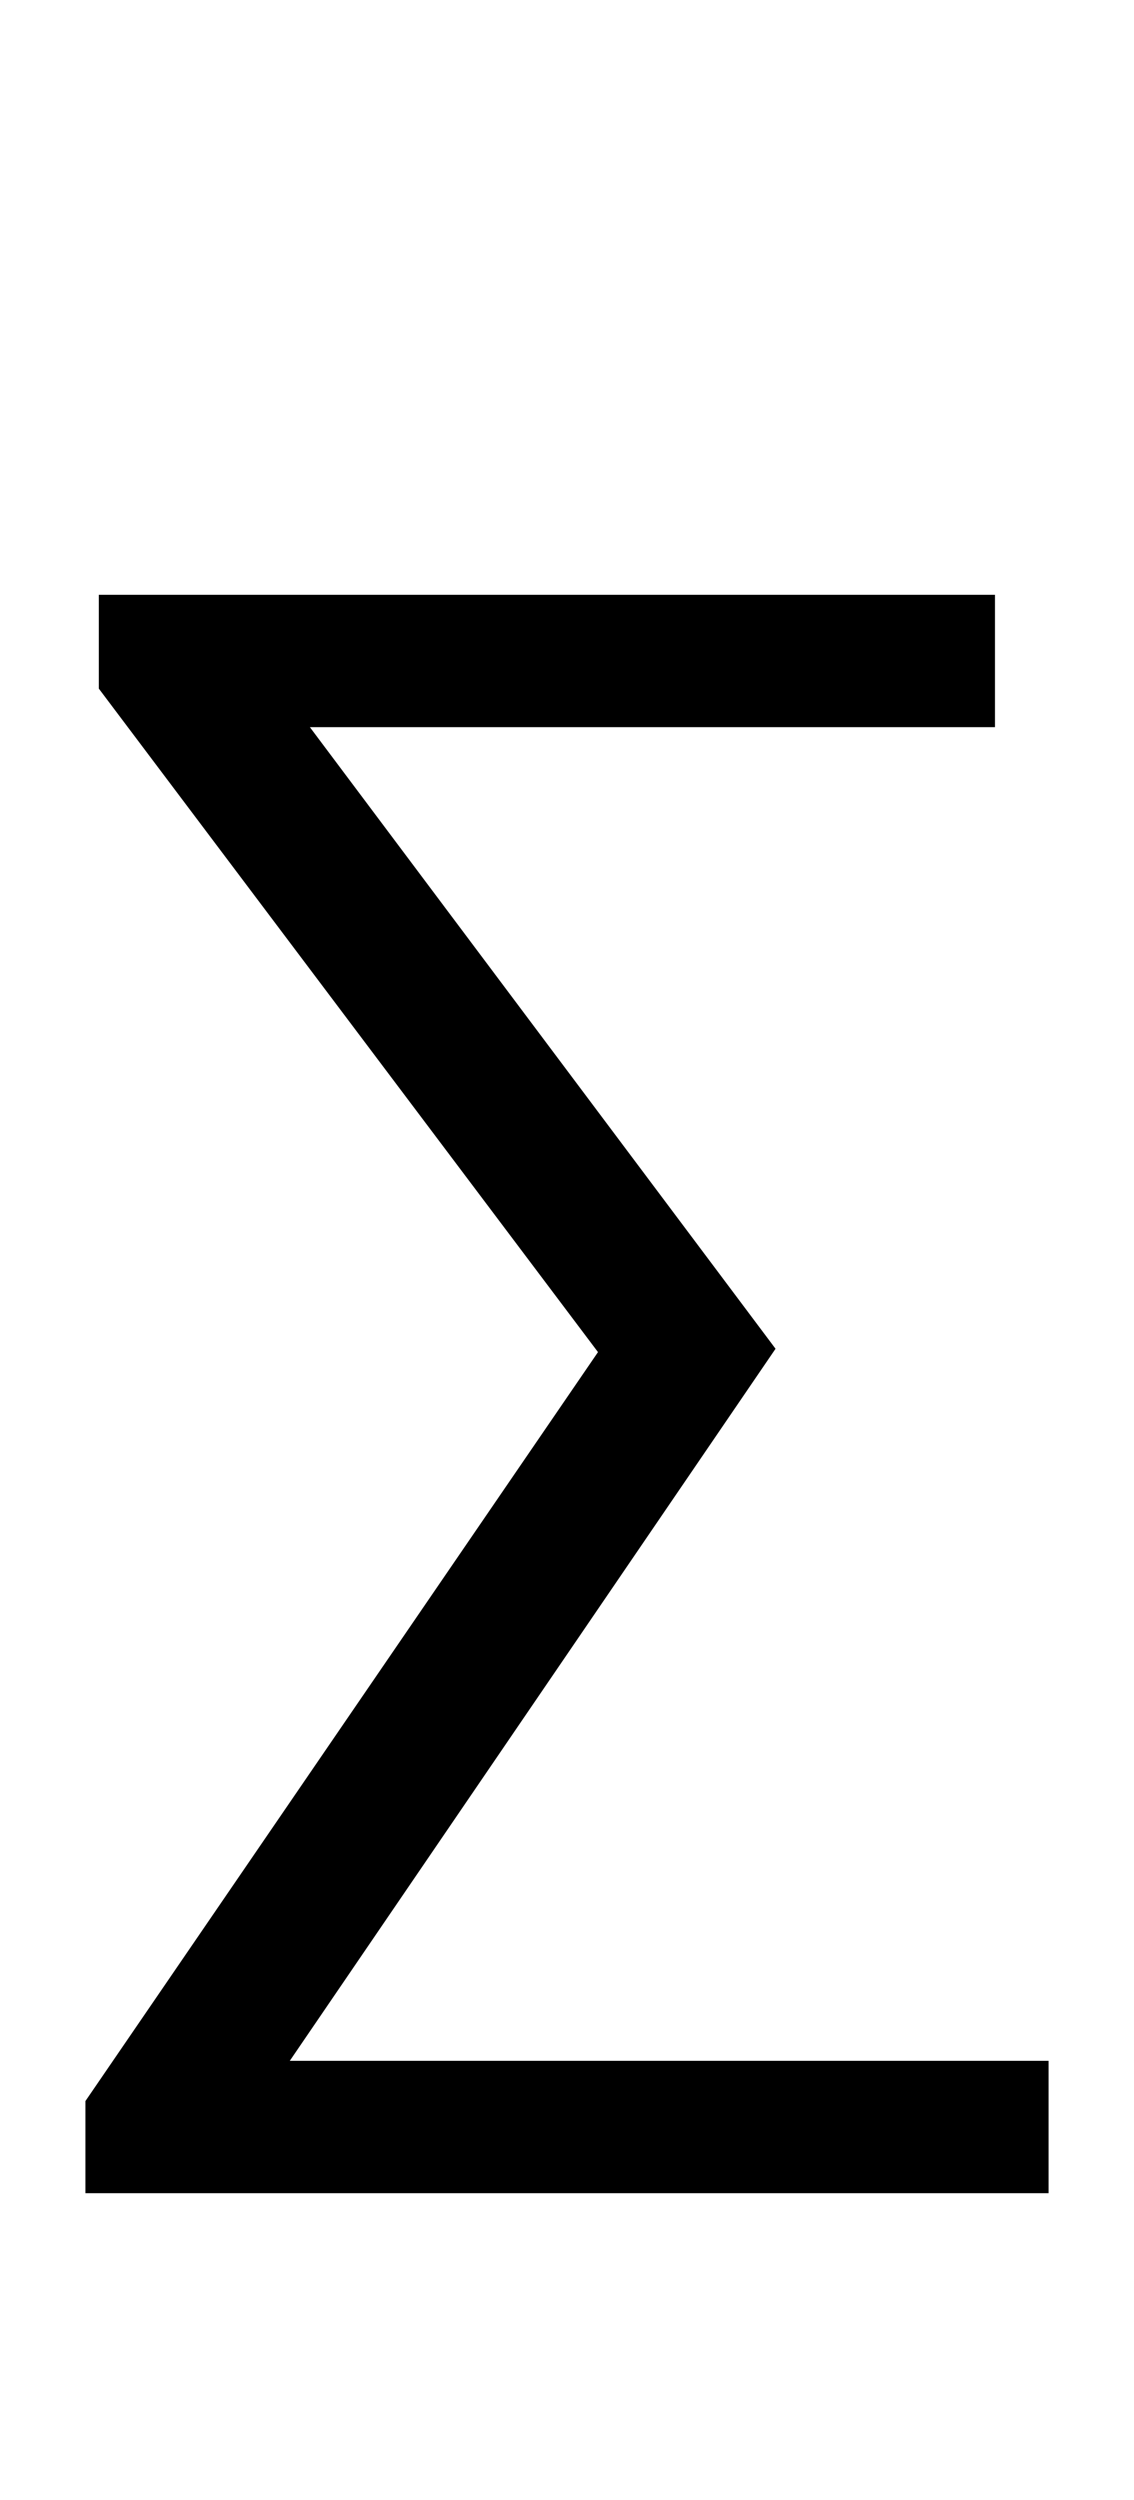 <?xml version="1.0" encoding="UTF-8" standalone="no"?>
<!DOCTYPE svg PUBLIC "-//W3C//DTD SVG 1.1//EN" "http://www.w3.org/Graphics/SVG/1.1/DTD/svg11.dtd">
 <svg xmlns="http://www.w3.org/2000/svg" xmlns:xlink="http://www.w3.org/1999/xlink" width="135.4" height="298.4"><path fill="black" d="M125.20 261.80L10.20 261.80L10.20 250.80L71.40 161.40L11.80 82.20L11.80 71L118.80 71L118.80 86.80L37 86.80L92.60 161L34.60 246L125.20 246L125.20 261.80Z"/></svg>
